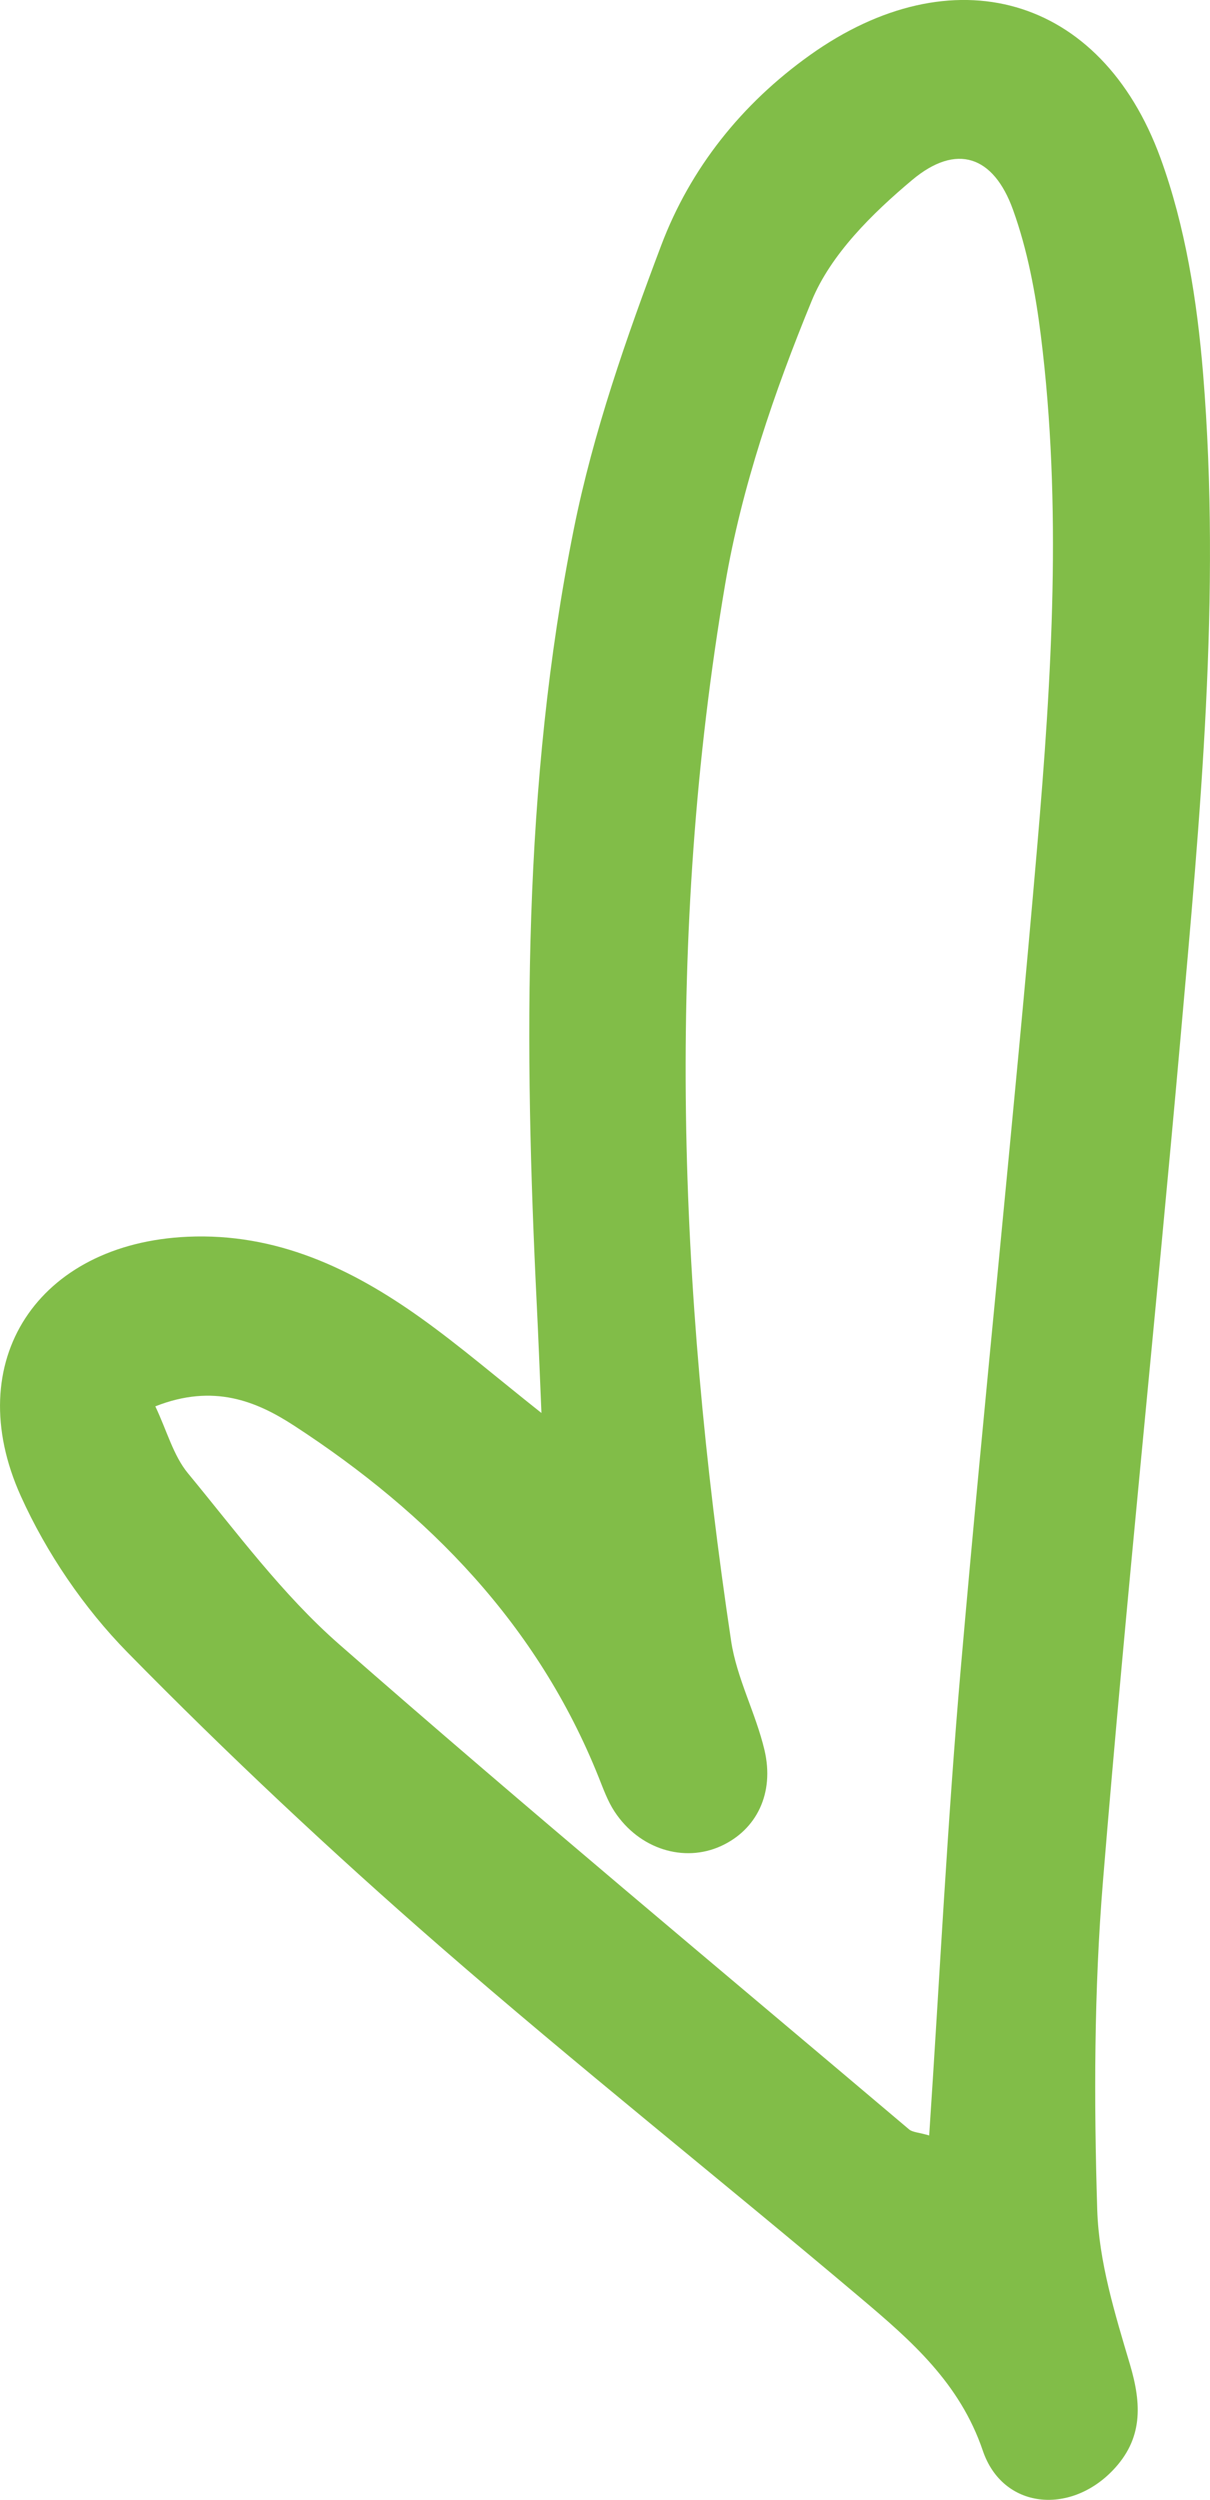 <svg xmlns="http://www.w3.org/2000/svg" id="Layer_2" viewBox="0 0 34.377 71.02"><defs><style>.cls-1{fill:#81bd48;stroke-width:0px;}</style></defs><g id="Homepage"><g id="Header_copy"><path class="cls-1" d="m15.383,40.146c-.051-1.199-.086-2.13-.132-3.061-.361-7.386-.412-14.772,1.051-22.054.551-2.745,1.492-5.434,2.484-8.062.827-2.189,2.286-4.02,4.223-5.402,4.039-2.882,8.264-1.723,9.961,2.922.707,1.937,1.042,4.064,1.211,6.132.513,6.298-.084,12.577-.64,18.846-.709,7.998-1.551,15.985-2.206,23.988-.253,3.092-.257,6.217-.162,9.32.045,1.476.504,2.962.93,4.397.337,1.138.37,2.119-.493,3.014-1.227,1.272-3.126,1.089-3.688-.565-.654-1.925-2.041-3.129-3.466-4.333-3.978-3.362-8.062-6.601-11.989-10.022-3.05-2.657-6.009-5.434-8.843-8.321-1.24-1.263-2.303-2.826-3.032-4.441-1.735-3.844.496-7.178,4.736-7.369,2.52-.113,4.657.899,6.634,2.312,1.105.79,2.14,1.68,3.422,2.696Zm11.016,20.518c.299-4.495.517-8.898.899-13.286.677-7.781,1.502-15.549,2.17-23.331.414-4.827.707-9.672.104-14.508-.151-1.211-.381-2.441-.793-3.583-.553-1.534-1.607-1.896-2.862-.844-1.132.949-2.313,2.112-2.856,3.434-1.064,2.588-1.992,5.302-2.459,8.052-1.699,9.999-1.328,20.025.17,30.022.158,1.055.699,2.047.947,3.096.291,1.235-.229,2.267-1.231,2.727-1.056.485-2.328.088-3.028-.977-.196-.298-.32-.647-.454-.982-1.731-4.323-4.819-7.486-8.644-9.978-1.073-.699-2.293-1.206-3.949-.553.333.704.513,1.4.928,1.903,1.377,1.668,2.683,3.445,4.297,4.859,5.328,4.67,10.779,9.2,16.188,13.778.099.084.269.085.572.173Z"></path></g></g></svg>